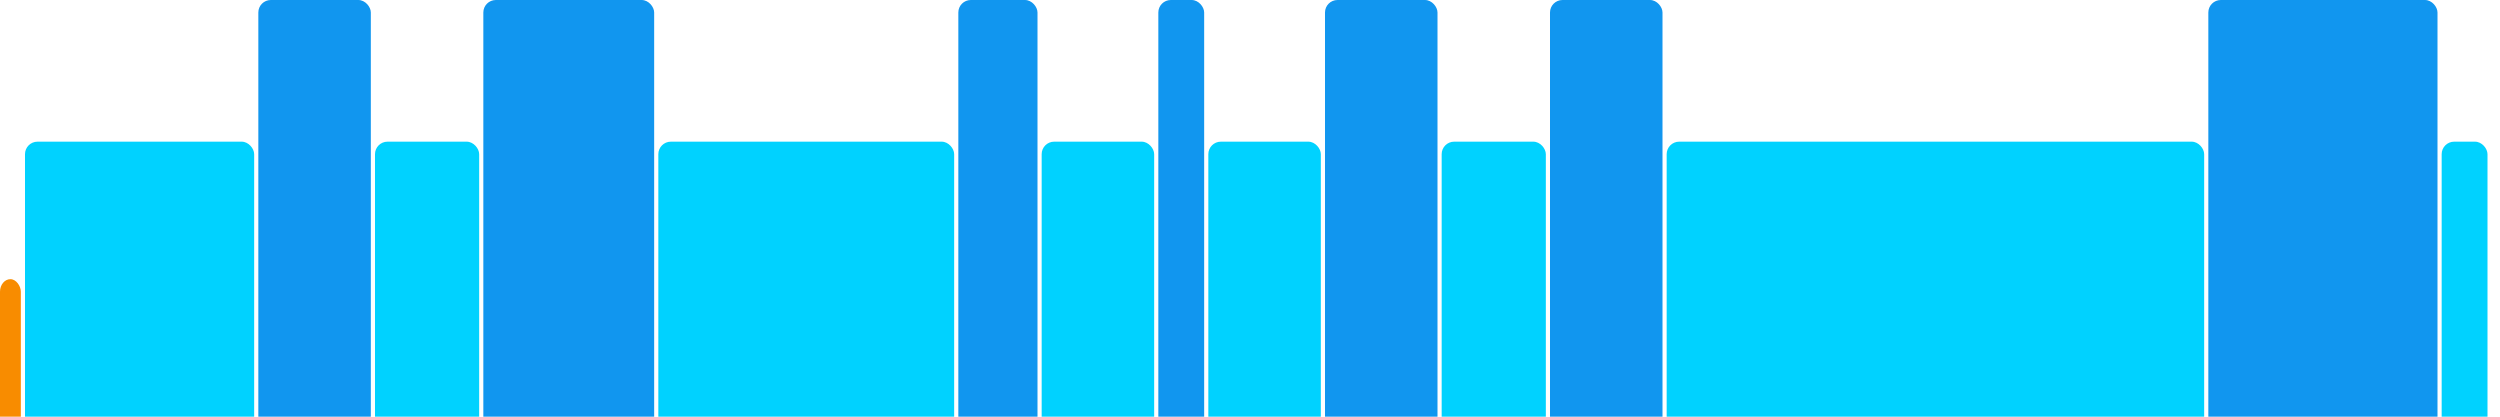 <svg version="1.1" baseProfile="full" width="600" height="100" xmlns="http://www.w3.org/2000/svg">
<rect x="0" y="67" rx="3" ry="3" width="5" height="43" fill="rgb(248,140,0)" />
<rect x="6" y="34" rx="3" ry="3" width="55" height="76" fill="rgb(0,210,255)" />
<rect x="62" y="0" rx="3" ry="3" width="27" height="110" fill="rgb(17,150,239)" />
<rect x="90" y="34" rx="3" ry="3" width="25" height="76" fill="rgb(0,210,255)" />
<rect x="116" y="0" rx="3" ry="3" width="41" height="110" fill="rgb(17,150,239)" />
<rect x="158" y="34" rx="3" ry="3" width="71" height="76" fill="rgb(0,210,255)" />
<rect x="230" y="0" rx="3" ry="3" width="19" height="110" fill="rgb(17,150,239)" />
<rect x="250" y="34" rx="3" ry="3" width="27" height="76" fill="rgb(0,210,255)" />
<rect x="278" y="0" rx="3" ry="3" width="11" height="110" fill="rgb(17,150,239)" />
<rect x="290" y="34" rx="3" ry="3" width="27" height="76" fill="rgb(0,210,255)" />
<rect x="318" y="0" rx="3" ry="3" width="27" height="110" fill="rgb(17,150,239)" />
<rect x="346" y="34" rx="3" ry="3" width="25" height="76" fill="rgb(0,210,255)" />
<rect x="372" y="0" rx="3" ry="3" width="27" height="110" fill="rgb(17,150,239)" />
<rect x="400" y="34" rx="3" ry="3" width="129" height="76" fill="rgb(0,210,255)" />
<rect x="530" y="0" rx="3" ry="3" width="55" height="110" fill="rgb(17,150,239)" />
<rect x="586" y="34" rx="3" ry="3" width="11" height="76" fill="rgb(0,210,255)" />
</svg>